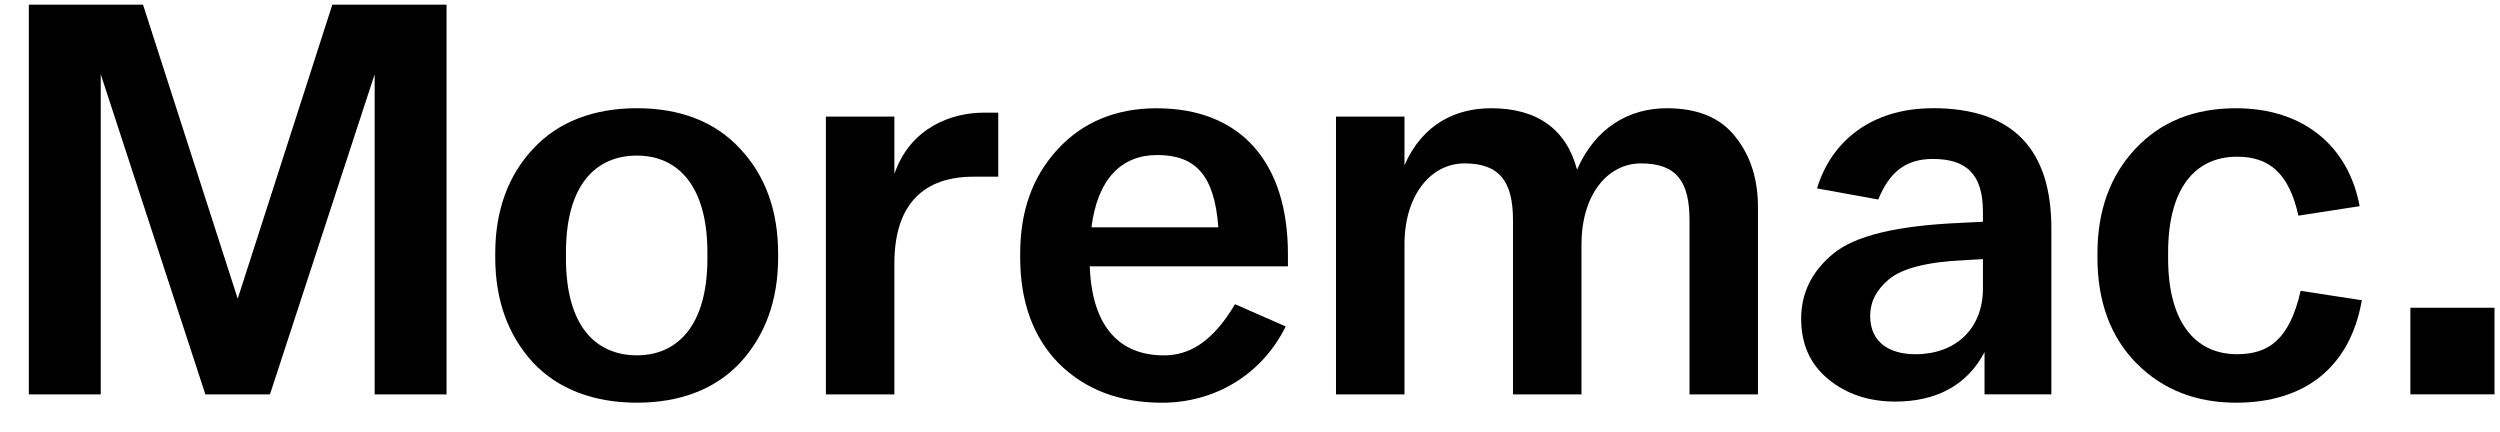 <svg width="100%" height="100%" viewBox="0 0 81 14" fill="none" xmlns="http://www.w3.org/2000/svg" preserveAspectRatio="none"><path d="M22.92 8.377C22.92 10.54 21.955 11.512 20.637 11.512C19.285 11.512 18.337 10.54 18.337 8.377V8.178C18.337 6.013 19.285 5.041 20.637 5.041C21.955 5.041 22.92 6.013 22.92 8.178V8.377ZM23.984 4.823C23.173 3.94 22.026 3.506 20.637 3.506C19.249 3.506 18.085 3.94 17.272 4.823C16.461 5.689 16.046 6.825 16.046 8.214V8.34C16.046 9.729 16.461 10.866 17.272 11.749C18.084 12.614 19.248 13.047 20.637 13.047C22.027 13.047 23.174 12.614 23.984 11.749C24.796 10.865 25.211 9.728 25.211 8.34V8.214C25.211 6.826 24.796 5.689 23.984 4.823Z" fill="black" data-color-group="0"/><path d="M80.822 9.971H78.096V12.777H80.822V9.971Z" fill="black" data-color-group="0"/><path d="M28.978 3.777H26.759V12.778H28.978V8.538C28.978 6.591 29.952 5.725 31.539 5.725H32.343V3.65H31.881C30.842 3.65 29.501 4.119 28.978 5.635V3.777V3.777Z" fill="black" data-color-group="0"/><path d="M67.957 8.214V8.341C67.957 9.783 68.39 10.937 69.237 11.786C70.085 12.634 71.167 13.047 72.448 13.047C74.684 13.047 76.145 11.893 76.524 9.728L74.541 9.423C74.18 11.009 73.494 11.476 72.483 11.476C71.094 11.476 70.247 10.396 70.247 8.376V8.178C70.247 6.139 71.095 5.077 72.483 5.077C73.511 5.077 74.161 5.598 74.468 6.987L76.452 6.68C76.091 4.733 74.63 3.507 72.448 3.507C71.094 3.507 70.012 3.939 69.183 4.824C68.371 5.69 67.957 6.825 67.957 8.214Z" fill="black" data-color-group="0"/><path d="M39.474 7.366H35.363C35.561 5.797 36.336 5.023 37.491 5.023C38.718 5.023 39.349 5.653 39.474 7.366ZM33.054 8.214V8.341C33.054 9.765 33.468 10.92 34.298 11.768C35.146 12.616 36.263 13.048 37.653 13.048C39.311 13.048 40.863 12.182 41.657 10.577L40.015 9.856C39.276 11.101 38.518 11.514 37.707 11.514C36.281 11.514 35.38 10.596 35.308 8.63H41.729V8.233C41.729 5.274 40.214 3.508 37.473 3.508C36.156 3.508 35.074 3.958 34.262 4.843C33.451 5.726 33.054 6.844 33.054 8.216" fill="black" data-color-group="0"/><path d="M64.247 9.351C64.247 10.649 63.362 11.477 62.065 11.477C61.199 11.477 60.594 11.082 60.594 10.234C60.594 9.784 60.793 9.386 61.208 9.044C61.624 8.702 62.407 8.486 63.651 8.43L64.247 8.395V9.351ZM62.623 3.507C60.603 3.507 59.322 4.607 58.872 6.104L60.855 6.464C61.216 5.581 61.739 5.15 62.623 5.15C63.723 5.15 64.247 5.654 64.247 6.861V7.185L63.507 7.222C61.451 7.312 60.108 7.637 59.404 8.214C58.701 8.791 58.358 9.495 58.358 10.324C58.358 11.154 58.647 11.803 59.242 12.29C59.837 12.776 60.559 13.011 61.406 13.011C62.705 13.011 63.723 12.507 64.299 11.408V12.776H66.464V7.401C66.464 4.858 65.238 3.505 62.622 3.505" fill="black" data-color-group="0"/><path d="M45.505 3.777H43.286V12.778H45.505V7.918C45.505 6.331 46.353 5.294 47.452 5.294C48.589 5.294 49.021 5.887 49.021 7.132V12.778H51.24V7.918C51.24 6.331 52.069 5.294 53.17 5.294C54.324 5.294 54.74 5.887 54.74 7.132V12.778H56.958V6.717C56.958 5.815 56.723 5.058 56.237 4.445C55.75 3.813 55.01 3.507 54 3.507C52.793 3.507 51.692 4.125 51.096 5.497C50.754 4.198 49.815 3.507 48.318 3.507C47.183 3.507 46.1 4 45.505 5.352V3.777V3.777Z" fill="black" data-color-group="0"/><path d="M10.767 0.152L7.702 9.678L4.634 0.152H0.934V12.778H3.264V2.406L6.654 12.778H8.747L12.139 2.406V12.778H14.468V0.152H10.767Z" fill="black" data-color-group="0"/></svg>